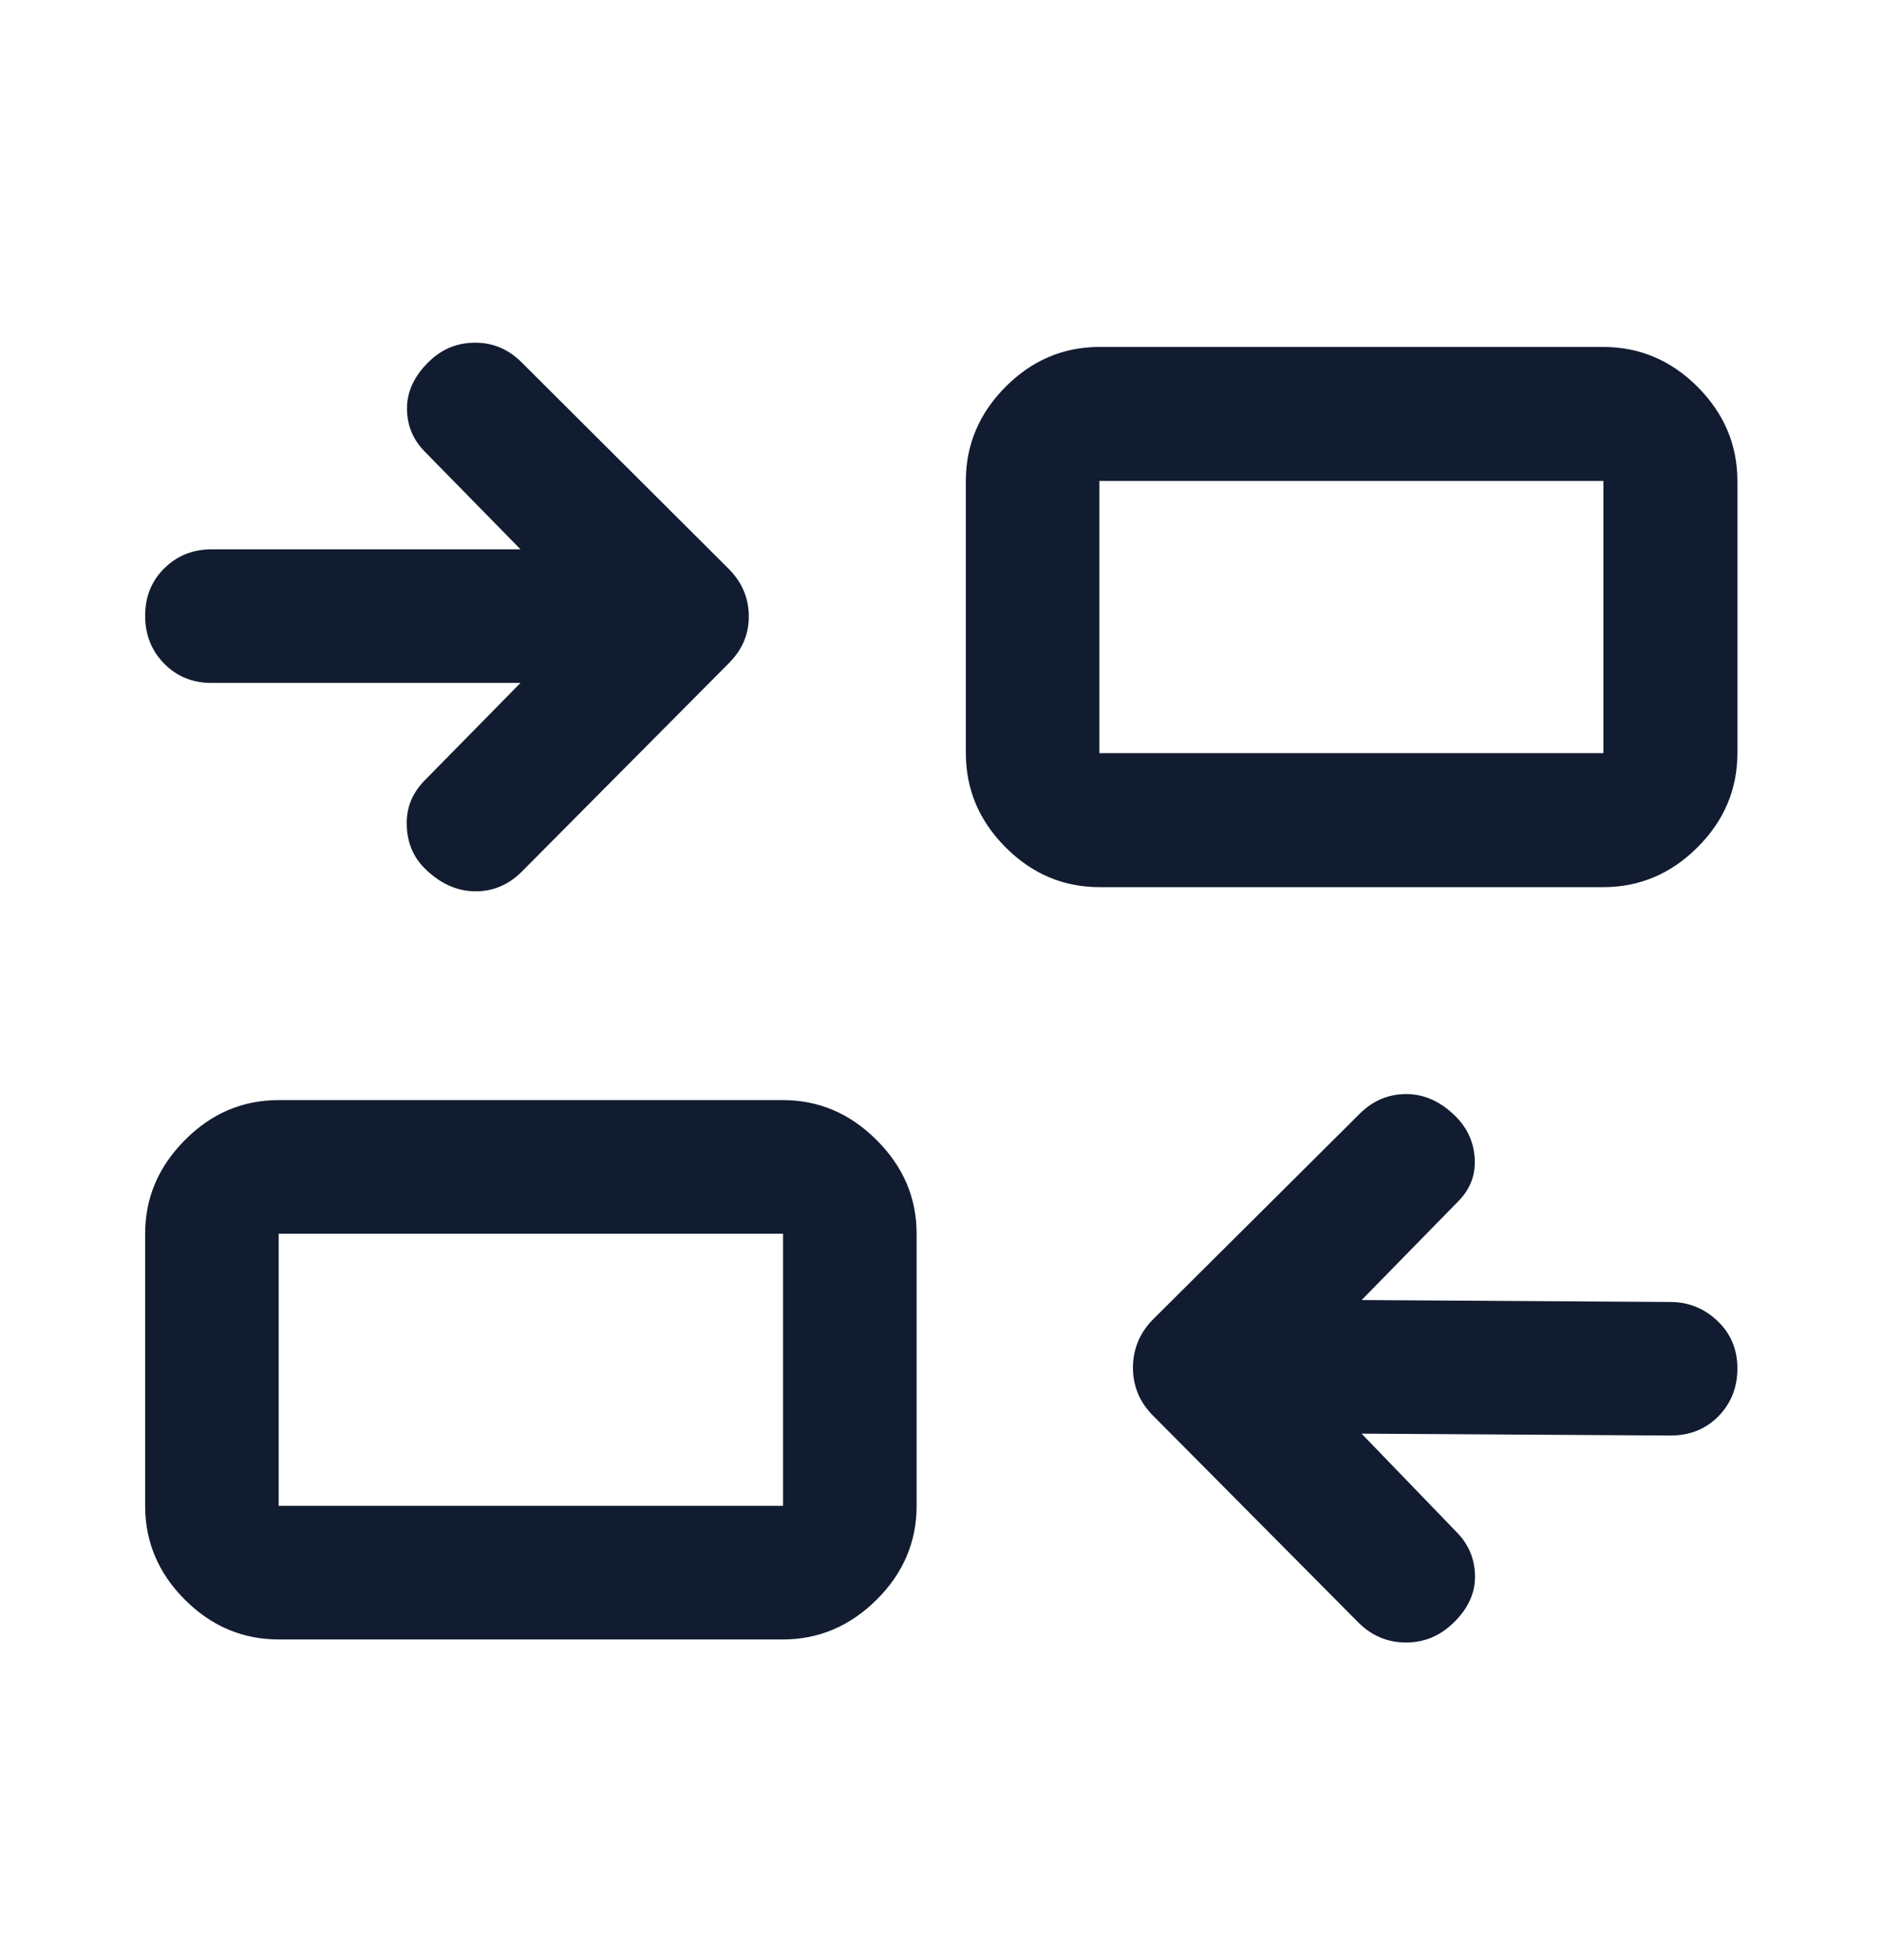<?xml version="1.0" encoding="UTF-8"?>
<svg xmlns="http://www.w3.org/2000/svg" width="24" height="25" viewBox="0 0 24 25" fill="none">
  <path d="M17.946 13.979C18.168 13.983 18.372 14.079 18.558 14.269C18.699 14.416 18.774 14.591 18.782 14.794C18.79 14.995 18.718 15.169 18.565 15.318L18.564 15.319L17.346 16.564L17.304 16.605L17.363 16.606L21.304 16.631C21.526 16.631 21.719 16.709 21.884 16.865C22.048 17.021 22.131 17.216 22.131 17.453C22.131 17.69 22.052 17.887 21.896 18.046C21.74 18.205 21.543 18.284 21.304 18.284L17.363 18.26L17.304 18.259L17.345 18.302L18.564 19.565C18.709 19.715 18.783 19.895 18.785 20.104C18.787 20.311 18.7 20.503 18.519 20.679H18.518C18.353 20.842 18.157 20.924 17.93 20.924C17.702 20.924 17.505 20.841 17.34 20.676L14.727 18.043H14.726C14.556 17.873 14.473 17.674 14.473 17.445C14.473 17.216 14.554 17.016 14.72 16.847L17.365 14.215C17.53 14.054 17.724 13.976 17.946 13.979ZM3.554 14.056H9.985C10.434 14.056 10.827 14.223 11.162 14.559C11.498 14.894 11.664 15.286 11.664 15.734V19.206C11.664 19.659 11.497 20.052 11.162 20.385C10.827 20.718 10.434 20.885 9.985 20.885H3.554C3.101 20.885 2.708 20.718 2.375 20.385C2.042 20.052 1.876 19.659 1.876 19.206V15.734C1.876 15.286 2.042 14.894 2.375 14.559C2.708 14.223 3.101 14.056 3.554 14.056ZM3.529 19.231H10.011V15.71H3.529V19.231ZM6.054 4.396C6.276 4.394 6.469 4.474 6.635 4.64L9.274 7.272C9.44 7.438 9.522 7.633 9.524 7.855C9.526 8.078 9.446 8.271 9.28 8.437V8.438L6.635 11.101C6.469 11.266 6.275 11.347 6.051 11.343C5.827 11.339 5.62 11.244 5.43 11.054C5.293 10.917 5.22 10.743 5.212 10.533C5.204 10.324 5.271 10.146 5.411 9.996L5.41 9.995L6.655 8.728L6.696 8.685H2.696C2.461 8.685 2.266 8.605 2.11 8.445C1.954 8.286 1.876 8.089 1.876 7.853C1.876 7.617 1.955 7.422 2.113 7.266C2.272 7.109 2.468 7.031 2.702 7.031H6.696L6.655 6.988L5.436 5.744C5.291 5.598 5.217 5.422 5.215 5.215C5.213 5.01 5.299 4.818 5.478 4.64C5.639 4.478 5.831 4.397 6.054 4.396ZM14.021 4.45H20.446C20.901 4.45 21.296 4.617 21.63 4.951C21.964 5.286 22.131 5.68 22.131 6.135V9.606C22.131 10.061 21.964 10.455 21.63 10.789C21.296 11.123 20.901 11.29 20.446 11.29H14.021C13.568 11.29 13.174 11.123 12.841 10.789C12.508 10.455 12.342 10.061 12.342 9.606V6.135C12.342 5.68 12.508 5.286 12.841 4.951C13.174 4.617 13.568 4.45 14.021 4.45ZM13.995 9.631H20.472V6.109H13.995V9.631Z" fill="#111C30" stroke="#111C30" stroke-width="0.05"></path>
</svg>
